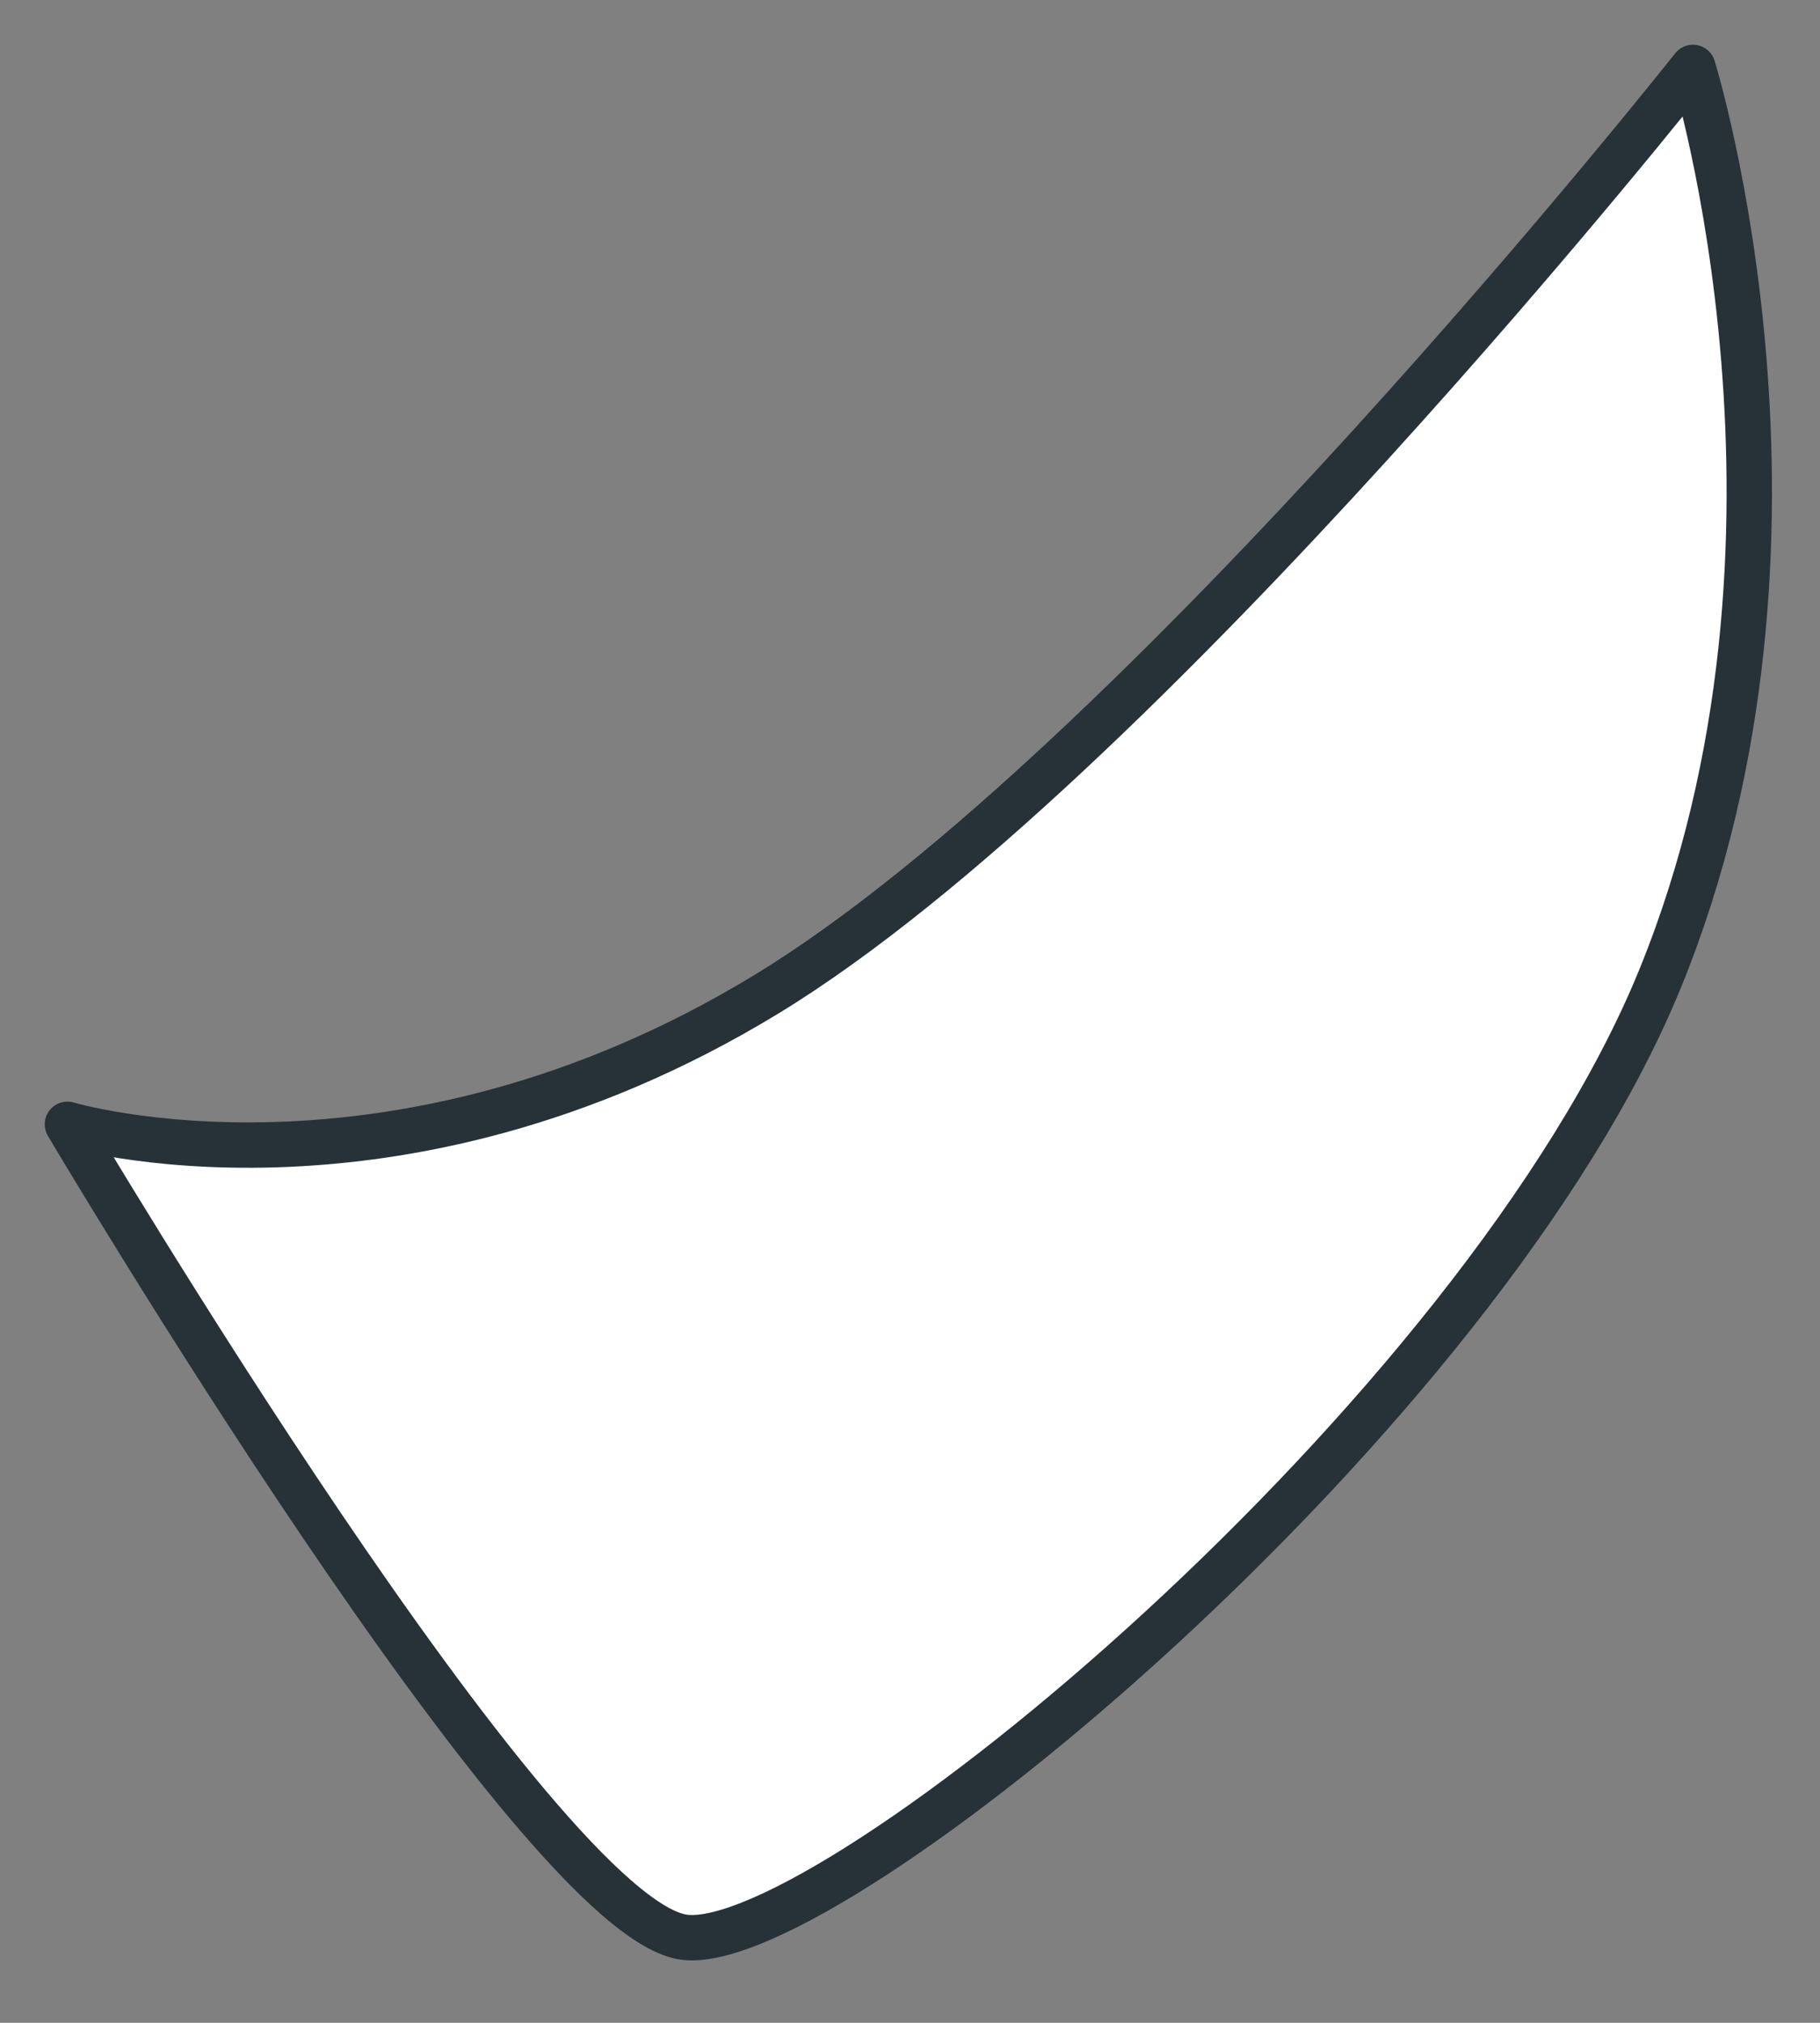 <?xml version="1.0" encoding="utf-8"?>
<svg xmlns="http://www.w3.org/2000/svg" fill="none" height="100%" overflow="visible" preserveAspectRatio="none" style="display: block;" viewBox="0 0 27 30" width="100%">
<rect x="0" y="0" width="27" height="30" fill="#808080" stroke="none"/>
<path d="M1 16.674C1 16.674 7.993 28.491 10.164 28.732C12.334 28.973 21.98 21.015 24.632 14.504C27.285 7.993 25.115 1 25.115 1C25.115 1 16.916 11.37 11.369 14.746C5.823 18.121 1 16.674 1 16.674Z" fill="white" id="Vector" stroke="#263238" stroke-linecap="round" stroke-linejoin="round" stroke-miterlimit="10" stroke-width="0.673"/>
</svg>